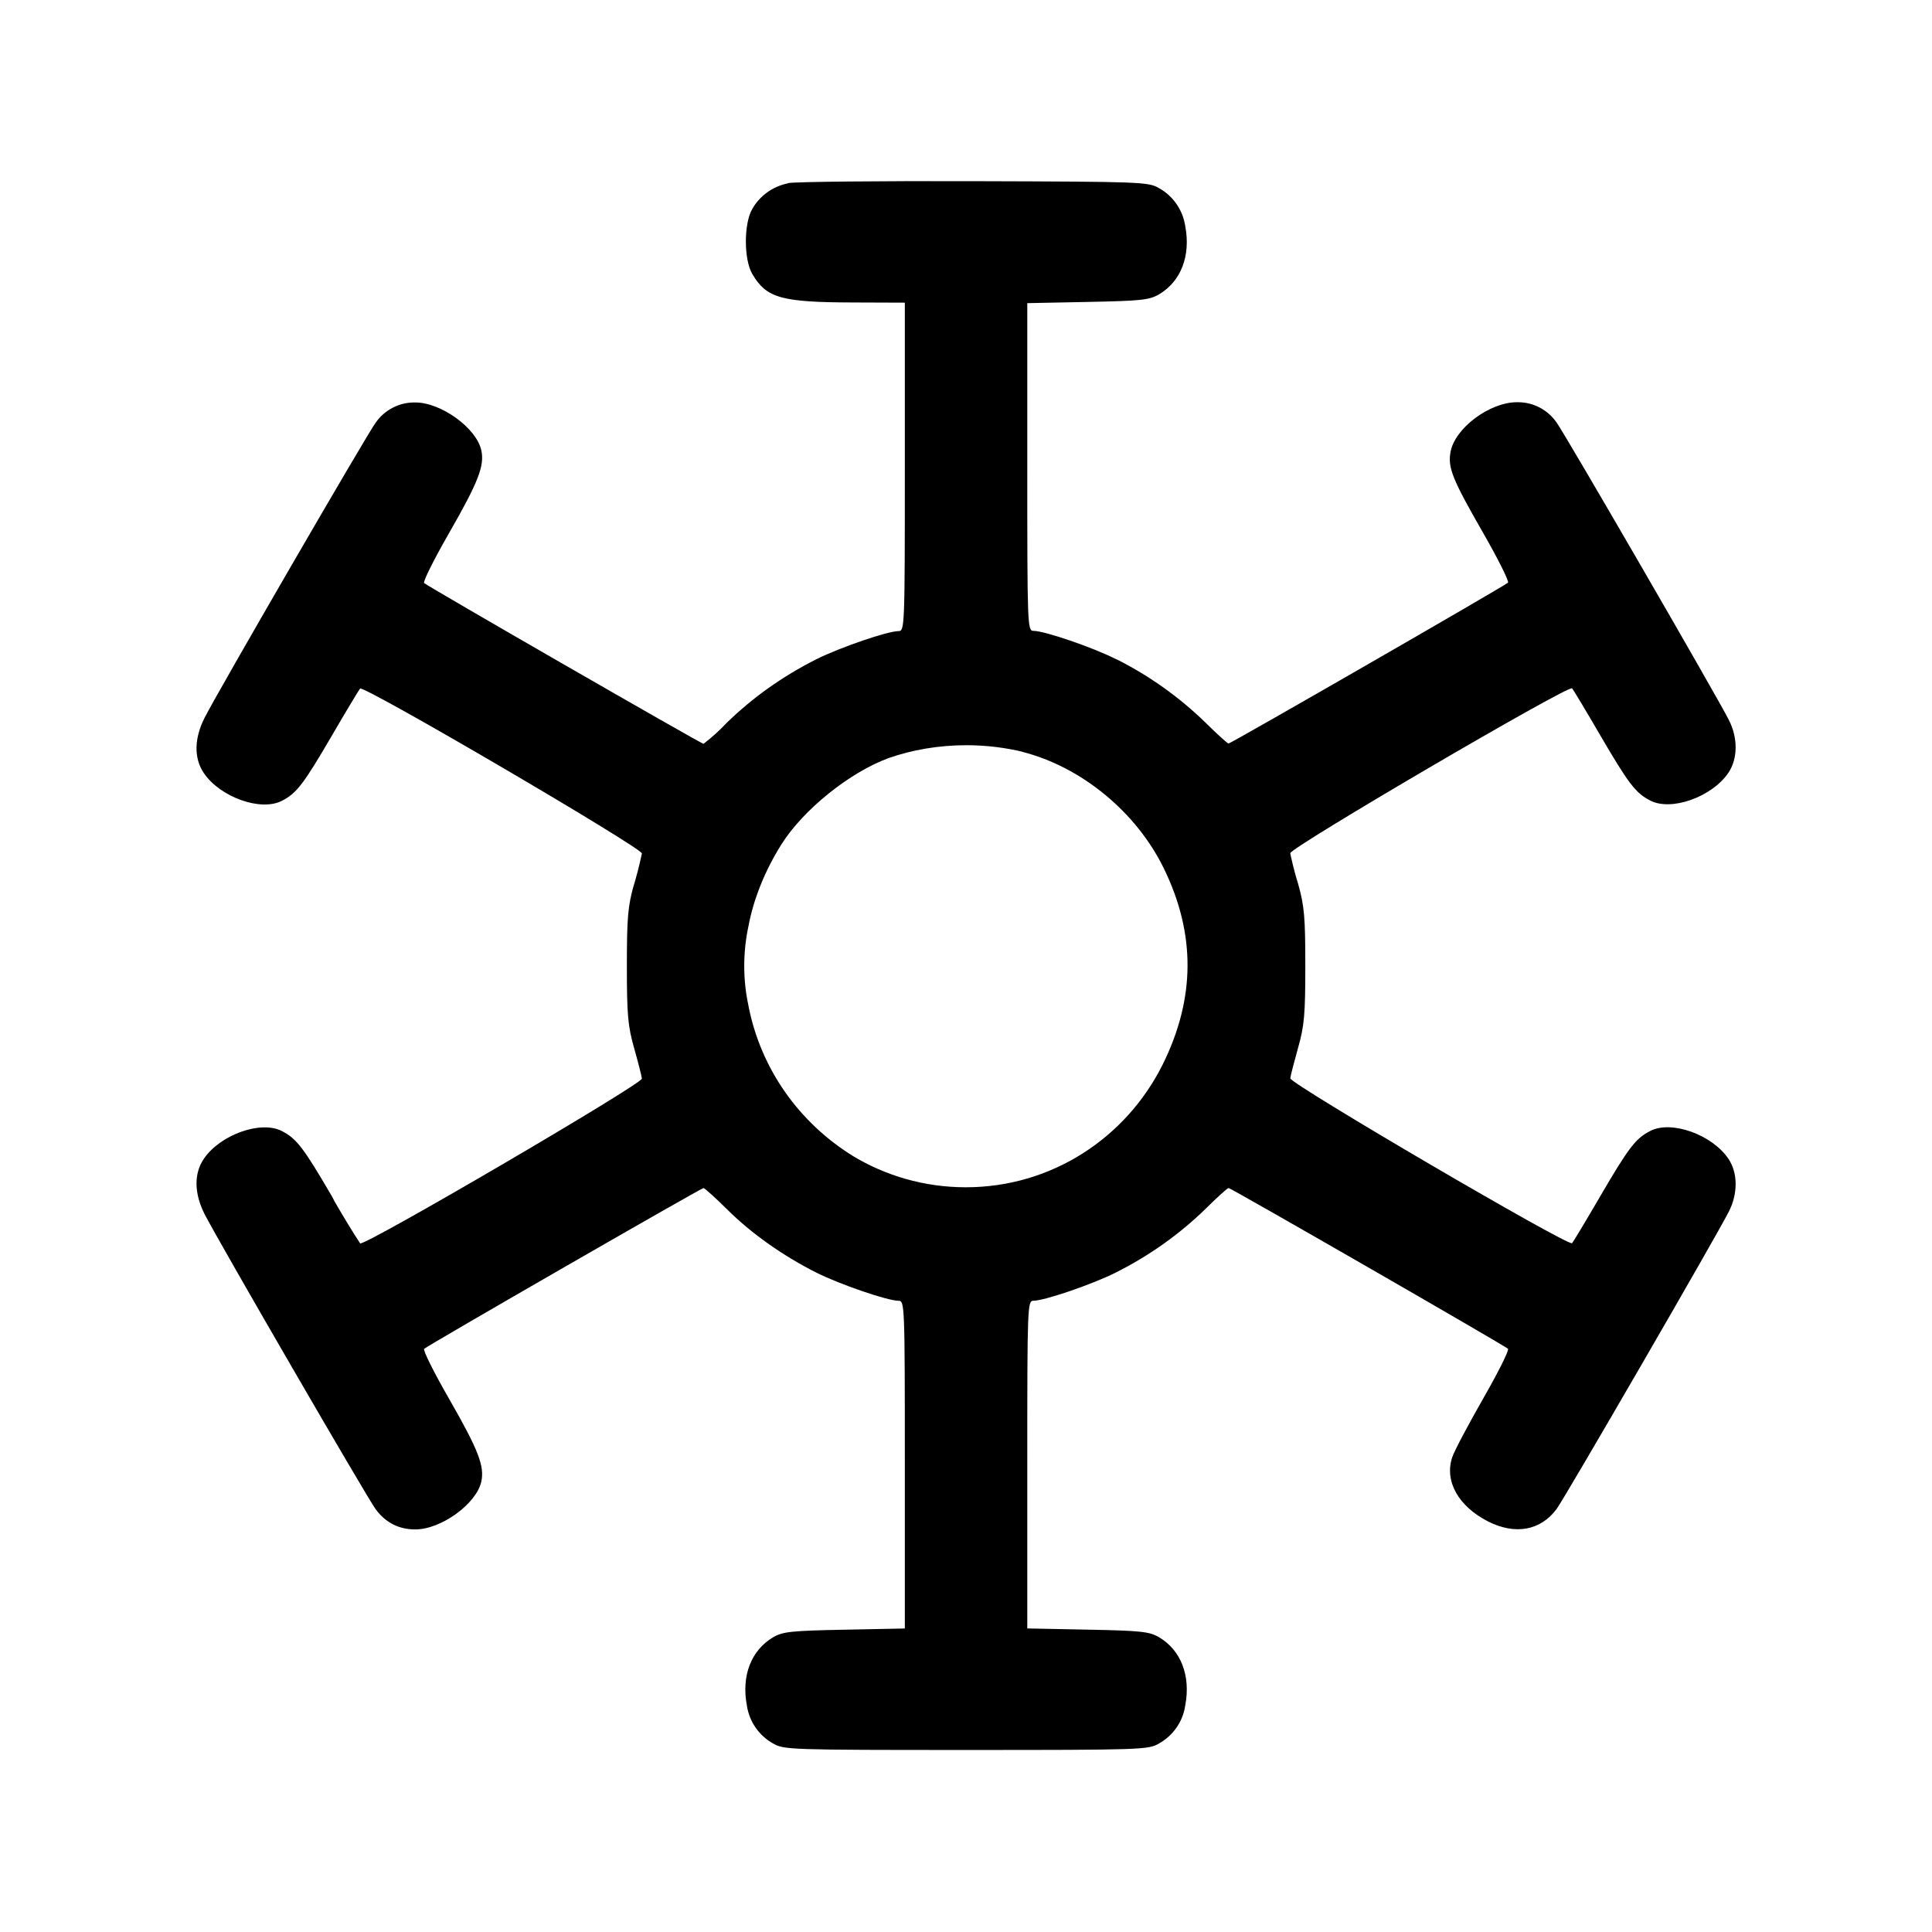 <!-- Generated by IcoMoon.io -->
<svg version="1.1" xmlns="http://www.w3.org/2000/svg" width="32" height="32" viewBox="0 0 32 32">
<title>sun</title>
<path d="M13.049 3.037c-0.255 0.052-0.466 0.209-0.588 0.422l-0.002 0.004c-0.14 0.24-0.14 0.832 0 1.072 0.236 0.404 0.479 0.472 1.688 0.475l0.84 0.003v2.72c0 2.66-0.003 2.72-0.104 2.72-0.181 0-0.975 0.272-1.363 0.467-0.567 0.286-1.054 0.636-1.479 1.048l0.001-0.001c-0.119 0.127-0.247 0.243-0.383 0.348l-0.007 0.005c-0.037 0-4.563-2.604-4.627-2.663-0.023-0.021 0.164-0.395 0.415-0.831 0.483-0.843 0.588-1.112 0.532-1.368-0.081-0.368-0.665-0.792-1.093-0.792-0.005-0-0.011-0-0.017-0-0.263 0-0.496 0.131-0.637 0.331l-0.002 0.002c-0.141 0.189-2.613 4.453-2.833 4.887-0.175 0.345-0.18 0.672-0.015 0.917 0.271 0.401 0.947 0.643 1.296 0.46 0.243-0.125 0.357-0.276 0.825-1.077 0.239-0.411 0.451-0.763 0.469-0.781 0.059-0.060 4.676 2.643 4.667 2.731-0.047 0.219-0.092 0.388-0.142 0.554l0.013-0.050c-0.104 0.368-0.12 0.553-0.12 1.36s0.016 0.992 0.12 1.36c0.067 0.235 0.124 0.461 0.129 0.505 0.009 0.087-4.608 2.788-4.667 2.729-0.118-0.179-0.274-0.435-0.423-0.694l-0.046-0.088c-0.468-0.801-0.583-0.952-0.825-1.077-0.349-0.183-1.025 0.059-1.296 0.46-0.165 0.245-0.16 0.572 0.015 0.917 0.22 0.433 2.692 4.697 2.833 4.887 0.167 0.223 0.384 0.333 0.656 0.333 0.428 0 1.012-0.424 1.093-0.792 0.056-0.256-0.049-0.525-0.532-1.368-0.251-0.436-0.437-0.809-0.415-0.831 0.064-0.059 4.589-2.663 4.627-2.663 0.019 0 0.195 0.159 0.391 0.353 0.401 0.399 0.924 0.768 1.477 1.047 0.388 0.195 1.181 0.467 1.363 0.467 0.101 0 0.104 0.060 0.104 2.715v2.713l-1 0.020c-0.883 0.017-1.021 0.032-1.181 0.125-0.364 0.215-0.528 0.637-0.436 1.127 0.040 0.274 0.204 0.503 0.432 0.631l0.004 0.002c0.176 0.103 0.277 0.107 3.195 0.107s3.019-0.004 3.195-0.107c0.232-0.13 0.396-0.359 0.435-0.629l0.001-0.005c0.092-0.489-0.072-0.912-0.436-1.127-0.16-0.093-0.299-0.108-1.181-0.125l-1-0.020v-2.713c0-2.655 0.003-2.715 0.104-2.715 0.181 0 0.975-0.272 1.363-0.467 0.567-0.286 1.054-0.636 1.479-1.048l-0.001 0.001c0.196-0.195 0.371-0.353 0.389-0.353 0.037 0 4.565 2.605 4.628 2.663 0.023 0.021-0.163 0.392-0.411 0.825s-0.48 0.871-0.513 0.973c-0.131 0.396 0.103 0.812 0.596 1.063 0.447 0.225 0.865 0.151 1.131-0.204 0.133-0.177 2.652-4.527 2.856-4.931 0.152-0.3 0.148-0.641-0.008-0.873-0.271-0.401-0.947-0.643-1.296-0.46-0.243 0.125-0.357 0.276-0.825 1.077-0.239 0.411-0.451 0.763-0.469 0.781-0.059 0.060-4.676-2.643-4.667-2.731 0.005-0.043 0.063-0.269 0.129-0.504 0.104-0.368 0.12-0.553 0.12-1.36s-0.016-0.992-0.12-1.36c-0.037-0.116-0.082-0.285-0.12-0.457l-0.009-0.047c-0.009-0.088 4.608-2.791 4.667-2.731 0.019 0.019 0.231 0.371 0.469 0.781 0.468 0.801 0.583 0.952 0.825 1.077 0.349 0.183 1.025-0.059 1.296-0.46 0.156-0.232 0.16-0.573 0.008-0.873-0.204-0.404-2.723-4.753-2.856-4.931-0.143-0.203-0.375-0.333-0.639-0.333-0.006 0-0.011 0-0.017 0h0.001c-0.452 0-1.025 0.428-1.099 0.82-0.049 0.263 0.027 0.452 0.54 1.345 0.248 0.433 0.433 0.804 0.411 0.824-0.065 0.059-4.591 2.664-4.628 2.664-0.019 0-0.193-0.159-0.389-0.353-0.424-0.411-0.91-0.76-1.444-1.031l-0.034-0.015c-0.388-0.195-1.181-0.467-1.363-0.467-0.101 0-0.104-0.060-0.104-2.715v-2.713l1-0.020c0.883-0.017 1.021-0.032 1.181-0.125 0.364-0.215 0.528-0.637 0.436-1.127-0.040-0.274-0.204-0.503-0.432-0.631l-0.004-0.002c-0.175-0.103-0.285-0.107-3.061-0.115-1.584-0.005-2.972 0.009-3.084 0.032zM16.933 12.453c0.979 0.249 1.888 0.997 2.343 1.929 0.531 1.087 0.524 2.156-0.019 3.251-0.605 1.213-1.837 2.032-3.26 2.032-0.691 0-1.337-0.193-1.887-0.528l0.016 0.009c-0.887-0.549-1.521-1.435-1.727-2.475l-0.004-0.024c-0.043-0.195-0.068-0.419-0.068-0.648s0.025-0.453 0.072-0.669l-0.004 0.021c0.080-0.445 0.273-0.929 0.547-1.364 0.36-0.575 1.135-1.197 1.777-1.431 0.384-0.135 0.826-0.213 1.287-0.213 0.329 0 0.648 0.040 0.954 0.114l-0.027-0.006z"></path>
</svg>
